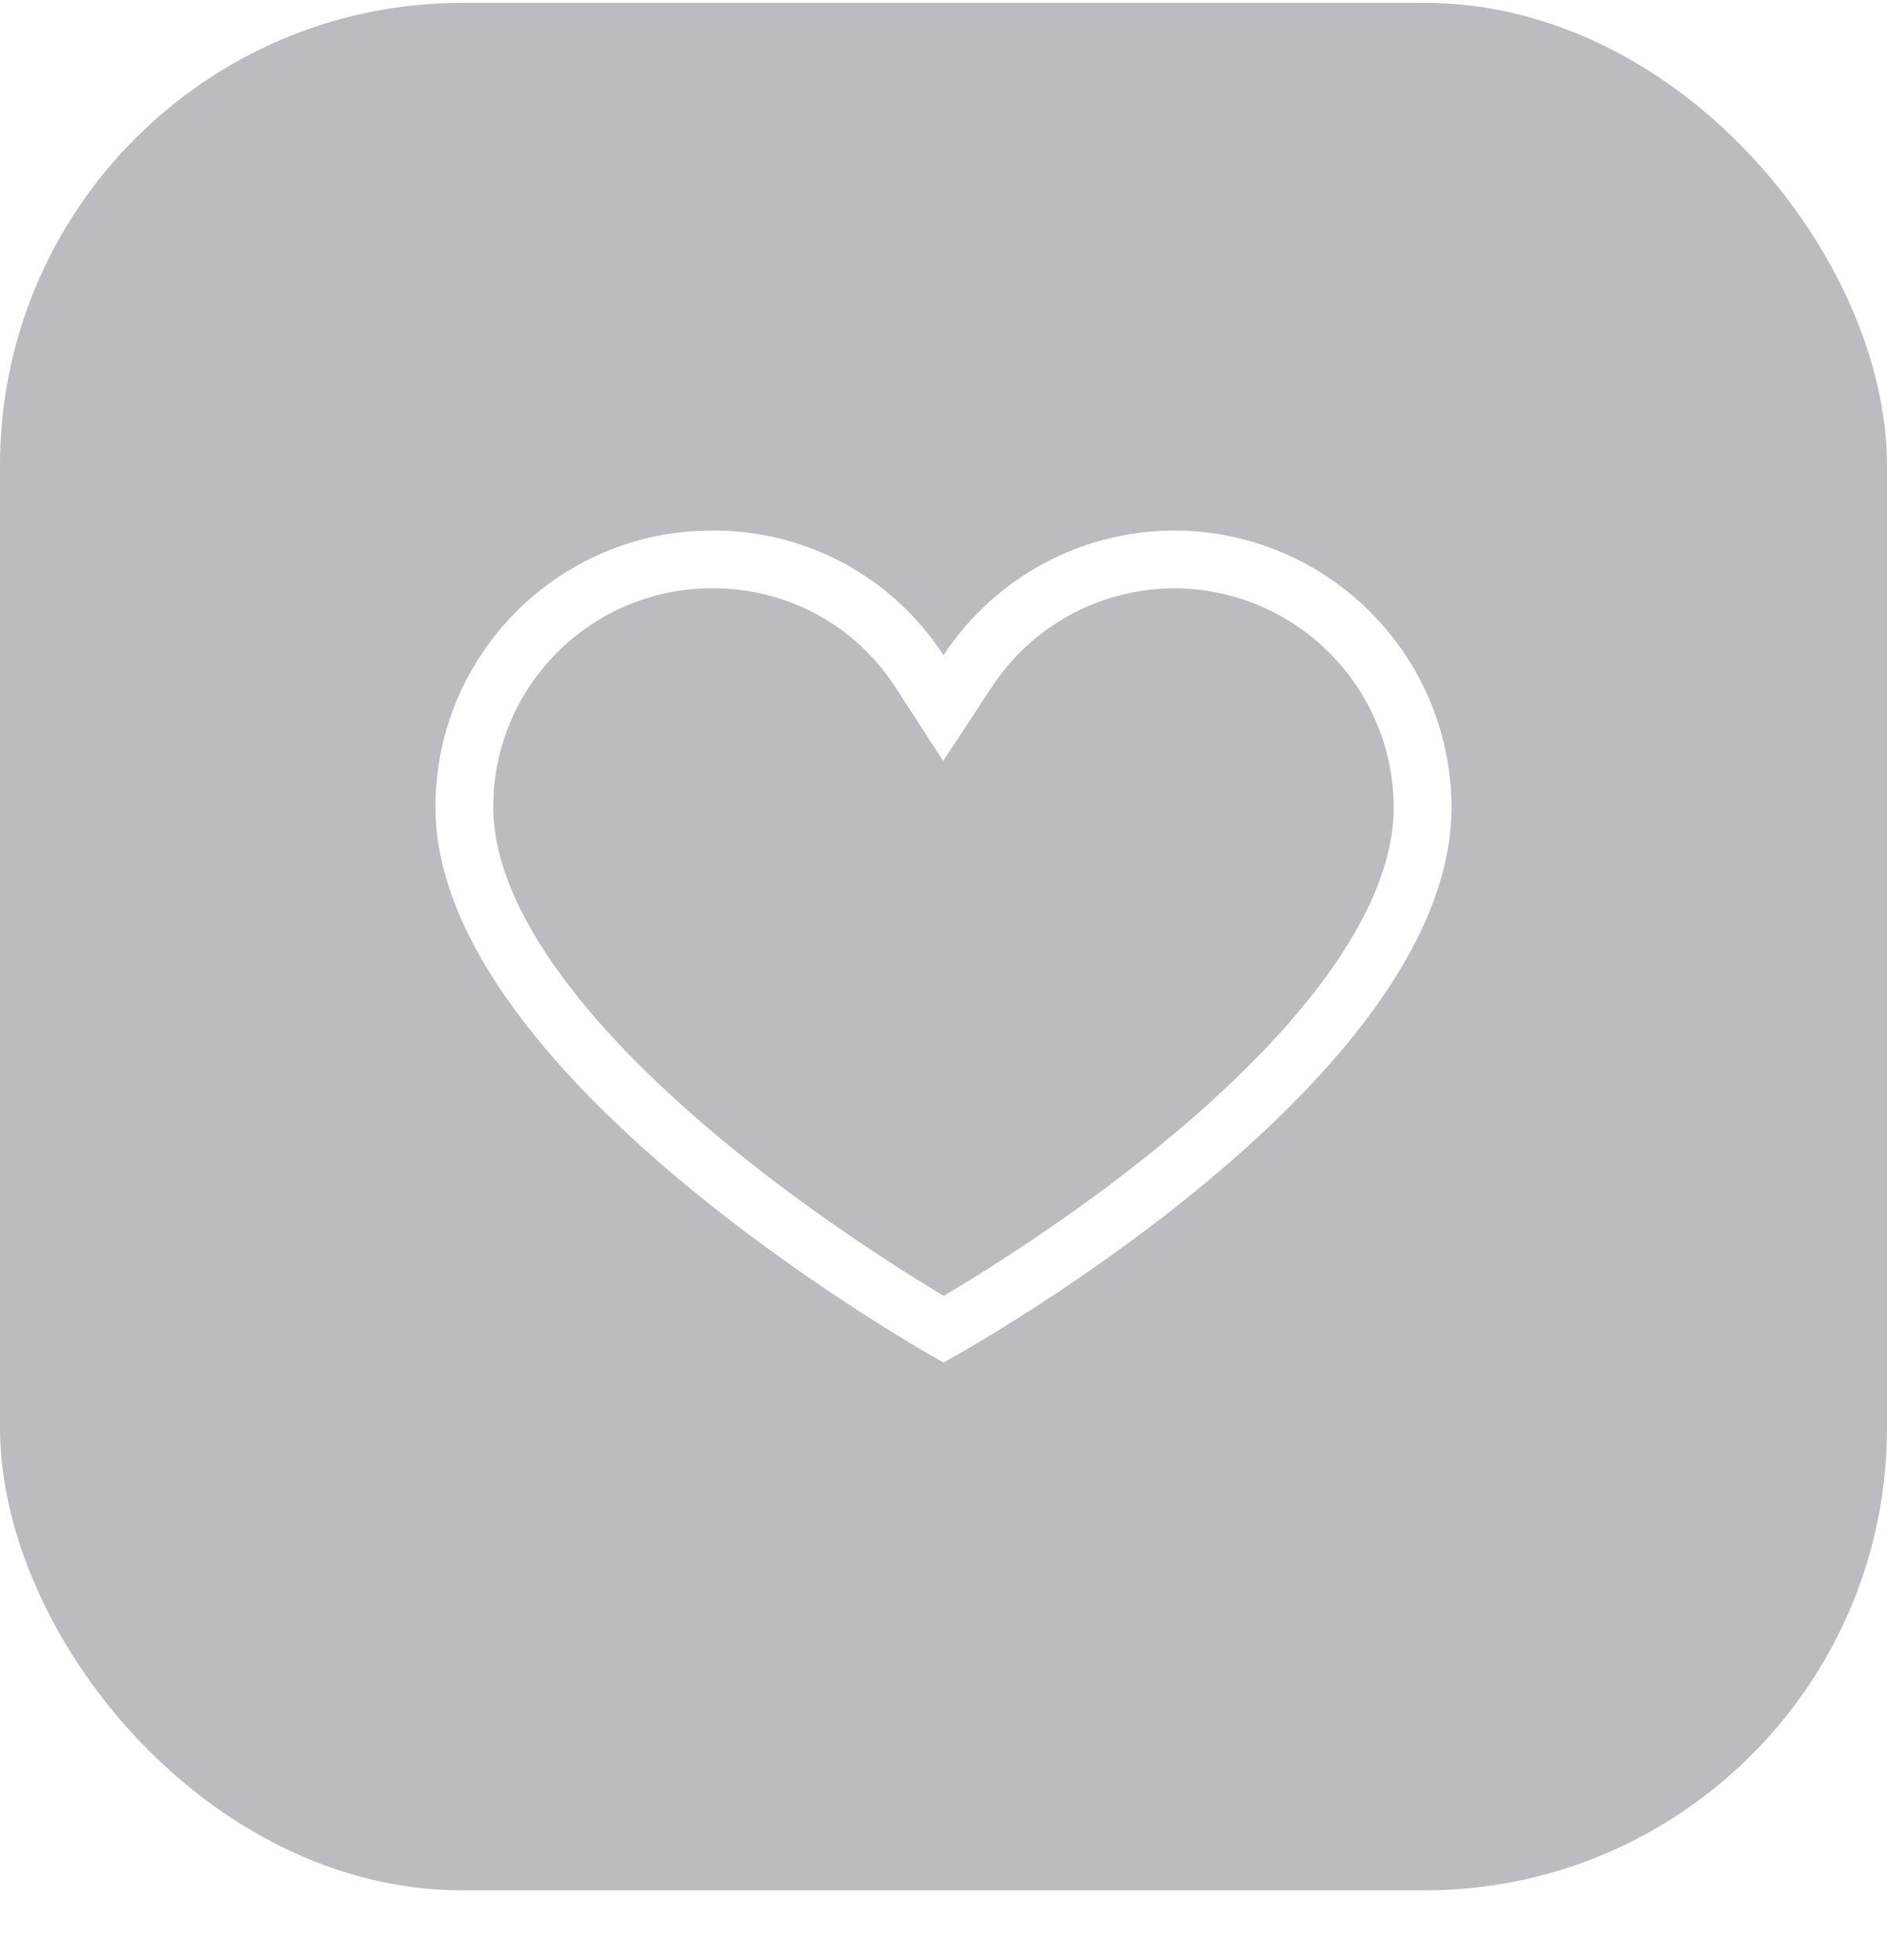 <svg width="26" height="27" viewBox="0 0 26 27" fill="none" xmlns="http://www.w3.org/2000/svg">
<g filter="url(#filter0_b_67_5622)">
<rect y="0.039" width="26" height="26" rx="6.371" fill="#1C202D" fill-opacity="0.3"/>
<path d="M13.1 18.254C13.064 18.275 13.031 18.294 13.001 18.311C12.971 18.294 12.938 18.274 12.902 18.253C12.714 18.142 12.445 17.979 12.121 17.771C11.474 17.355 10.612 16.763 9.753 16.056C8.892 15.348 8.044 14.533 7.415 13.675C6.782 12.812 6.398 11.943 6.398 11.116C6.398 9.233 7.925 7.706 9.808 7.706L9.811 7.706C10.963 7.697 12.039 8.276 12.666 9.242L12.998 9.754L13.333 9.244C13.965 8.282 15.04 7.704 16.191 7.706C18.07 7.716 19.592 9.237 19.602 11.117C19.602 11.959 19.216 12.835 18.585 13.699C17.956 14.559 17.109 15.372 16.248 16.076C15.389 16.78 14.528 17.367 13.88 17.778C13.557 17.984 13.288 18.145 13.1 18.254Z" stroke="white" stroke-width="0.796"/>
</g>
<defs>
<filter id="filter0_b_67_5622" x="-11.15" y="-11.111" width="48.3" height="48.3" filterUnits="userSpaceOnUse" color-interpolation-filters="sRGB">
<feFlood flood-opacity="0" result="BackgroundImageFix"/>
<feGaussianBlur in="BackgroundImageFix" stdDeviation="5.575"/>
<feComposite in2="SourceAlpha" operator="in" result="effect1_backgroundBlur_67_5622"/>
<feBlend mode="normal" in="SourceGraphic" in2="effect1_backgroundBlur_67_5622" result="shape"/>
</filter>
</defs>
</svg>
